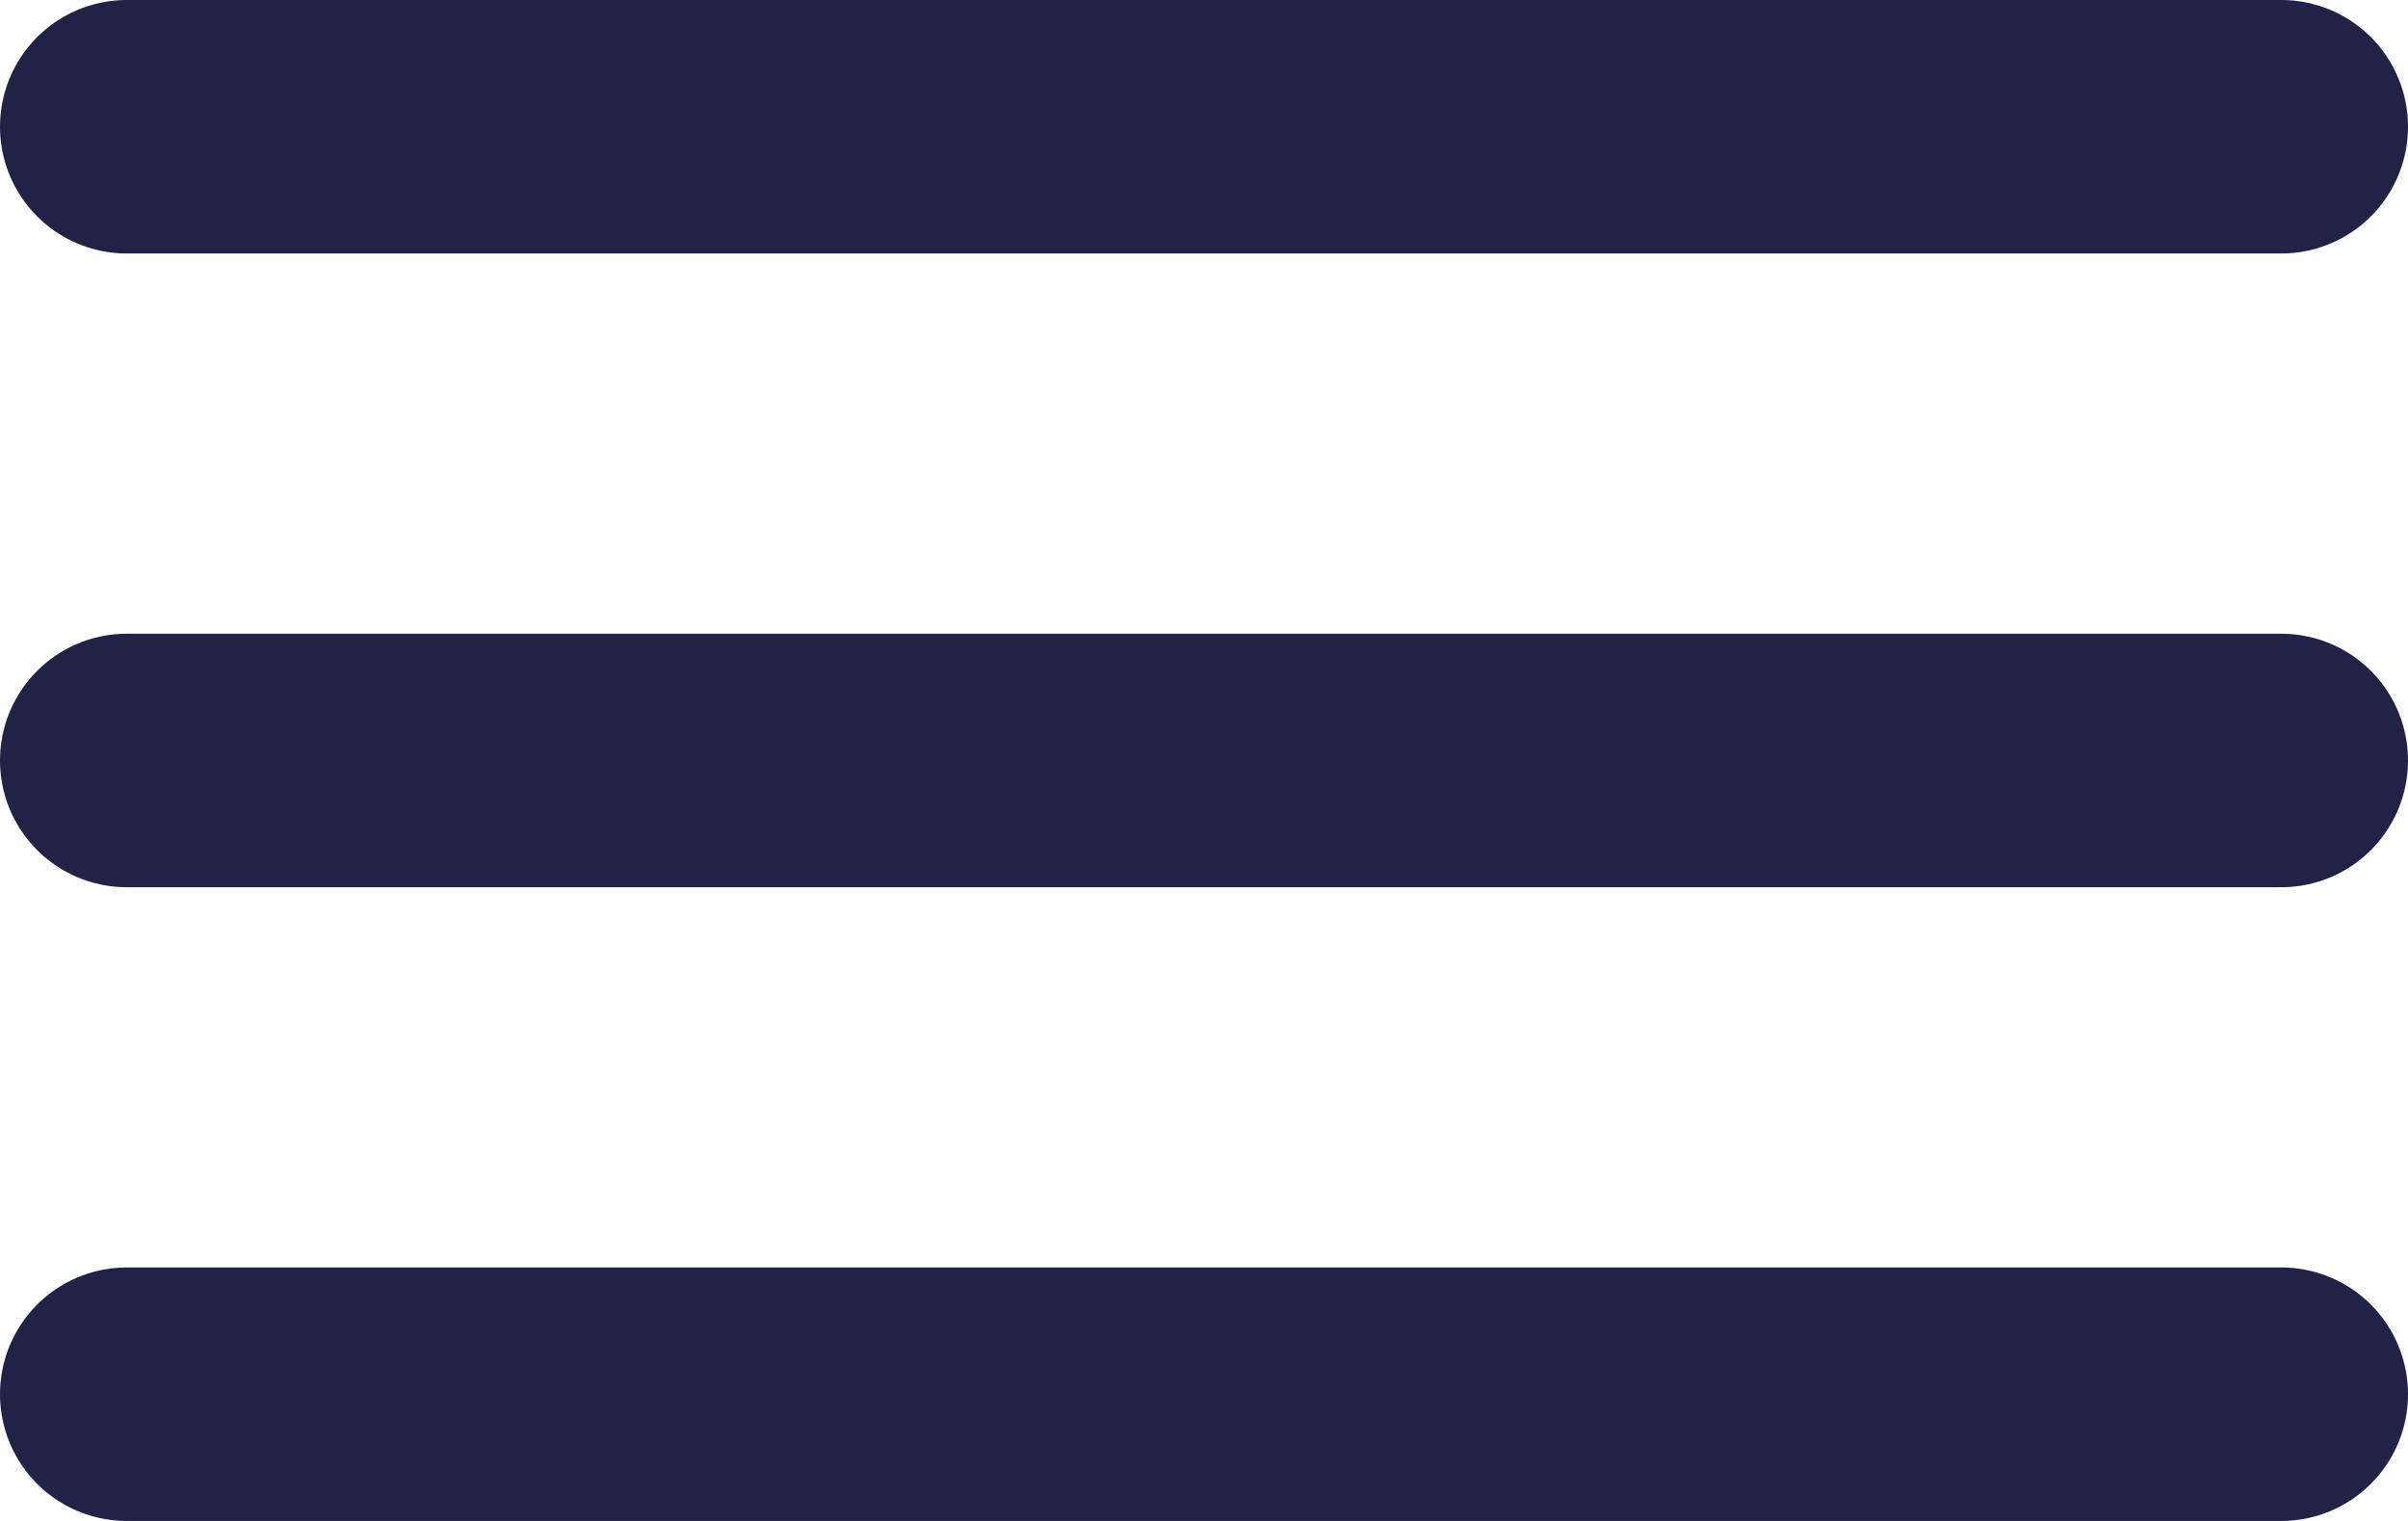 <svg width="38" height="24" viewBox="0 0 38 24" fill="none" xmlns="http://www.w3.org/2000/svg">
<path d="M2 2H36" stroke="#202246" stroke-width="4" stroke-linecap="round"/>
<path d="M2 12H36" stroke="#202246" stroke-width="4" stroke-linecap="round"/>
<path d="M2 22H36" stroke="#202246" stroke-width="4" stroke-linecap="round"/>
</svg>

